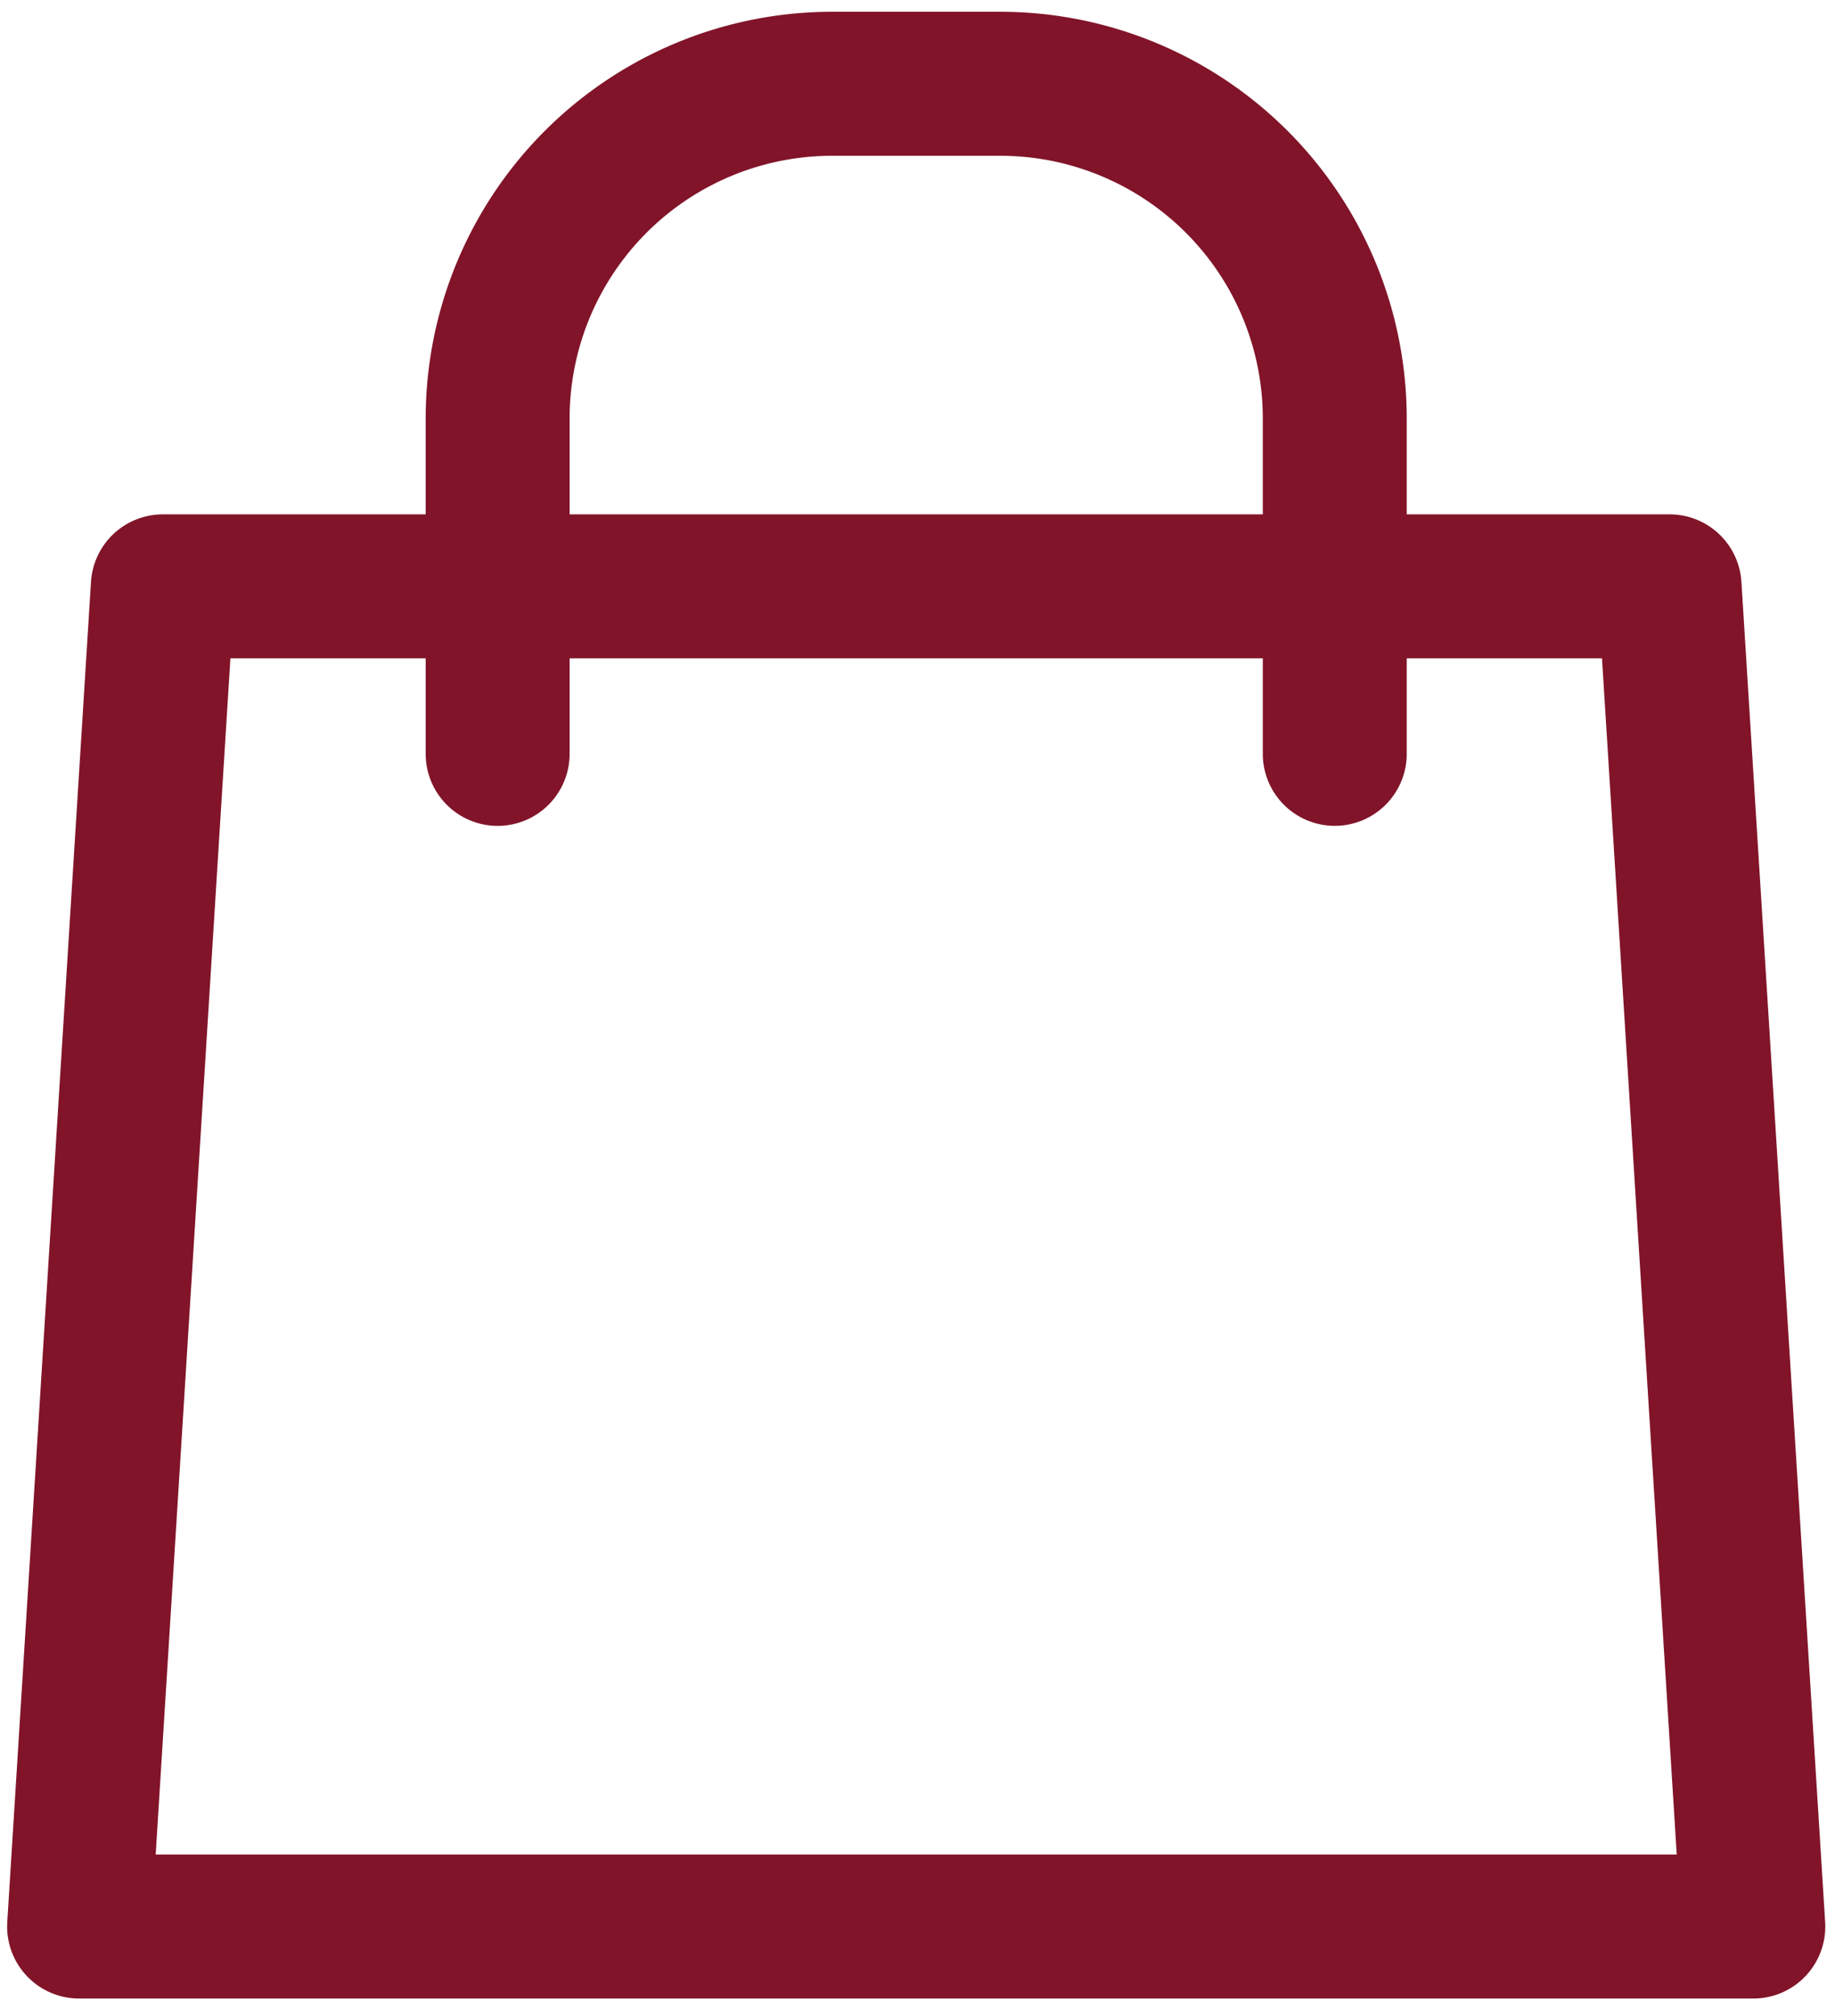 <svg xmlns="http://www.w3.org/2000/svg" xmlns:xlink="http://www.w3.org/1999/xlink" width="51" height="56" viewBox="0 0 51 56">
  <defs>
    <clipPath id="clip-path">
      <rect id="Rectangle_212" data-name="Rectangle 212" width="51" height="56" transform="translate(0.129 -0.001)" fill="none" stroke="#811429" stroke-width="4"/>
    </clipPath>
  </defs>
  <g id="shop-icon" transform="translate(-0.129 0.001)">
    <g id="Group_741" data-name="Group 741" transform="translate(0 0)" clip-path="url(#clip-path)">
      <path id="Path_826" data-name="Path 826" d="M55.532,100.226,53.205,63H11.327L9,100.226Z" transform="translate(-6.673 -46.714)" fill="none" stroke="#811429" stroke-linecap="round" stroke-linejoin="round" stroke-width="4"/>
      <path id="Path_827" data-name="Path 827" d="M54,27.613V18.306A9.3,9.3,0,0,1,63.306,9H67.96a9.3,9.3,0,0,1,9.306,9.306v9.306" transform="translate(-40.04 -6.674)" fill="none" stroke="#811429" stroke-linecap="round" stroke-linejoin="round" stroke-width="4"/>
    </g>
  </g>
</svg>
